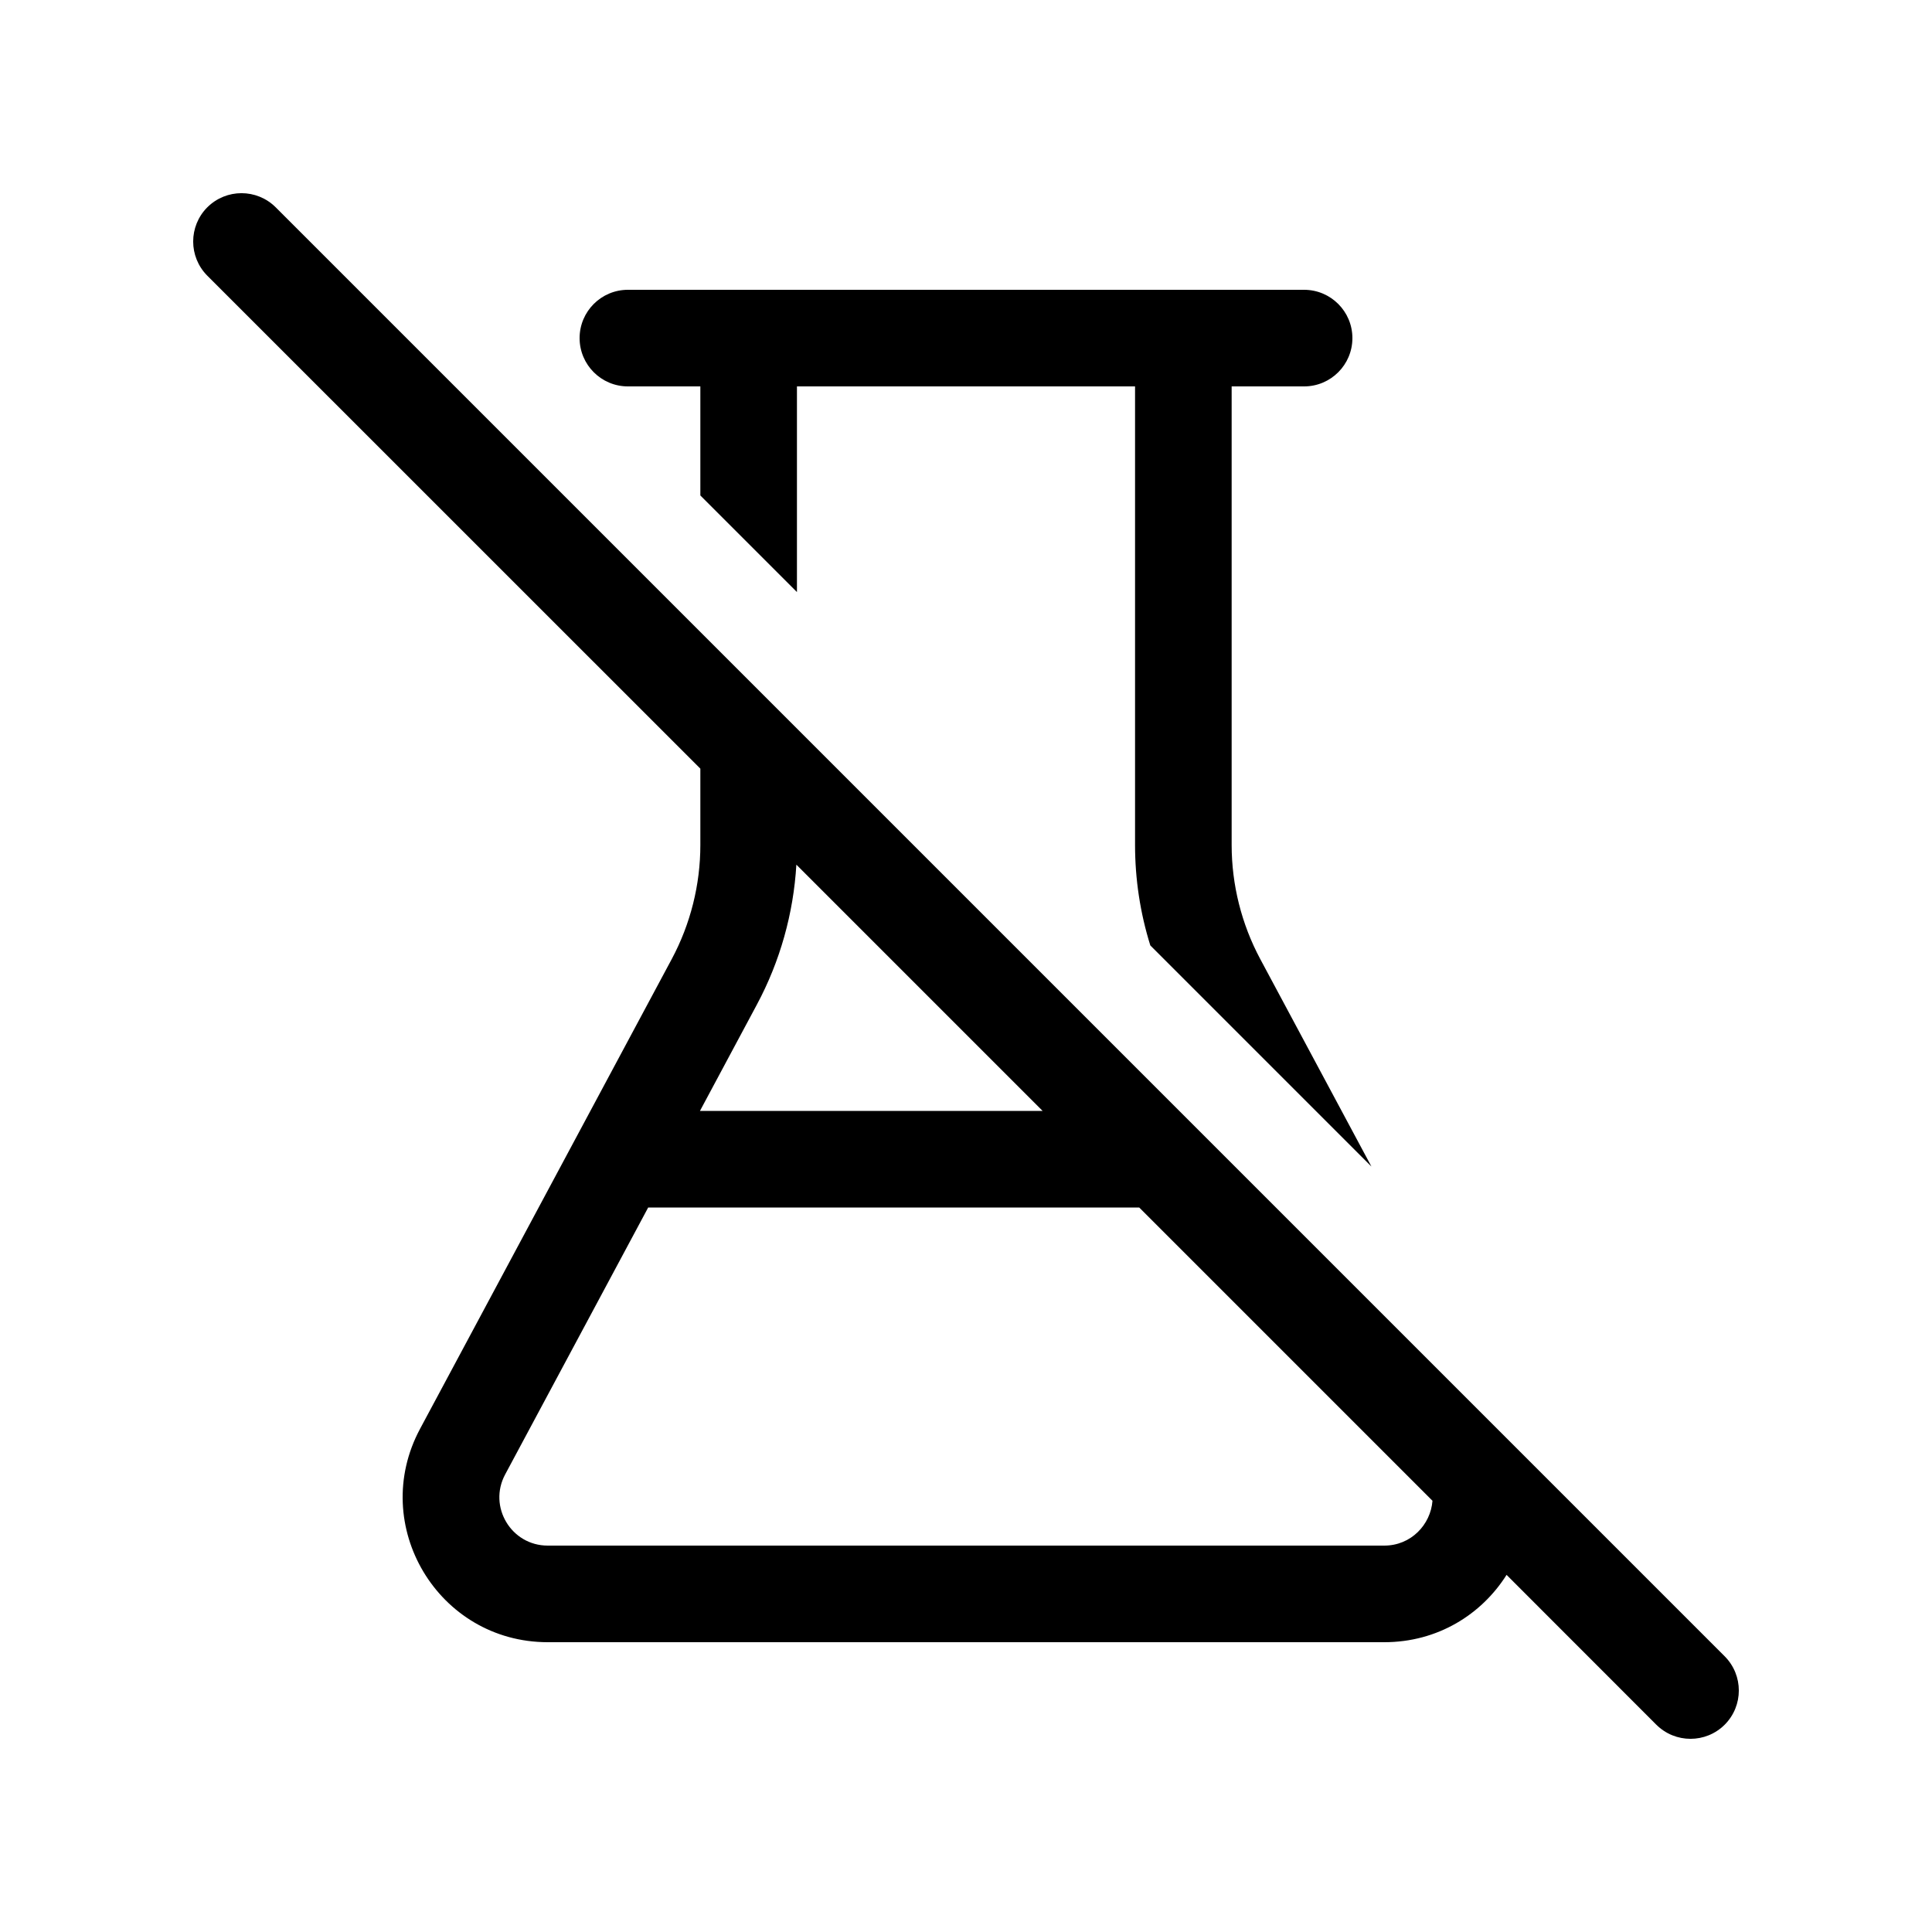 <svg xmlns="http://www.w3.org/2000/svg" viewBox="0 0 20 20" fill="none"><path d="M2.854 2.146C2.658 1.951 2.342 1.951 2.146 2.146C1.951 2.342 1.951 2.658 2.146 2.854L7.25 7.957V8.747C7.25 9.159 7.148 9.565 6.954 9.928L4.348 14.792C3.813 15.791 4.536 17 5.67 17H14.33C14.882 17 15.337 16.713 15.596 16.303L17.146 17.854C17.342 18.049 17.658 18.049 17.854 17.854C18.049 17.658 18.049 17.342 17.854 17.146L2.854 2.146ZM14.829 15.536C14.81 15.783 14.607 16 14.33 16H5.67C5.292 16 5.051 15.597 5.229 15.264L6.71 12.5H11.793L14.829 15.536ZM10.793 11.5H7.246L7.835 10.4C8.075 9.952 8.214 9.457 8.244 8.951L10.793 11.5ZM11.75 8.747C11.75 9.101 11.803 9.451 11.908 9.787L14.197 12.076L13.046 9.928C12.852 9.565 12.75 9.159 12.75 8.747V4H13.5C13.776 4 14 3.776 14 3.5C14 3.224 13.776 3 13.5 3H6.5C6.224 3 6 3.224 6 3.5C6 3.776 6.224 4 6.5 4H7.25V5.129L8.25 6.129V4H11.75V8.747Z" fill="currentColor"/></svg>